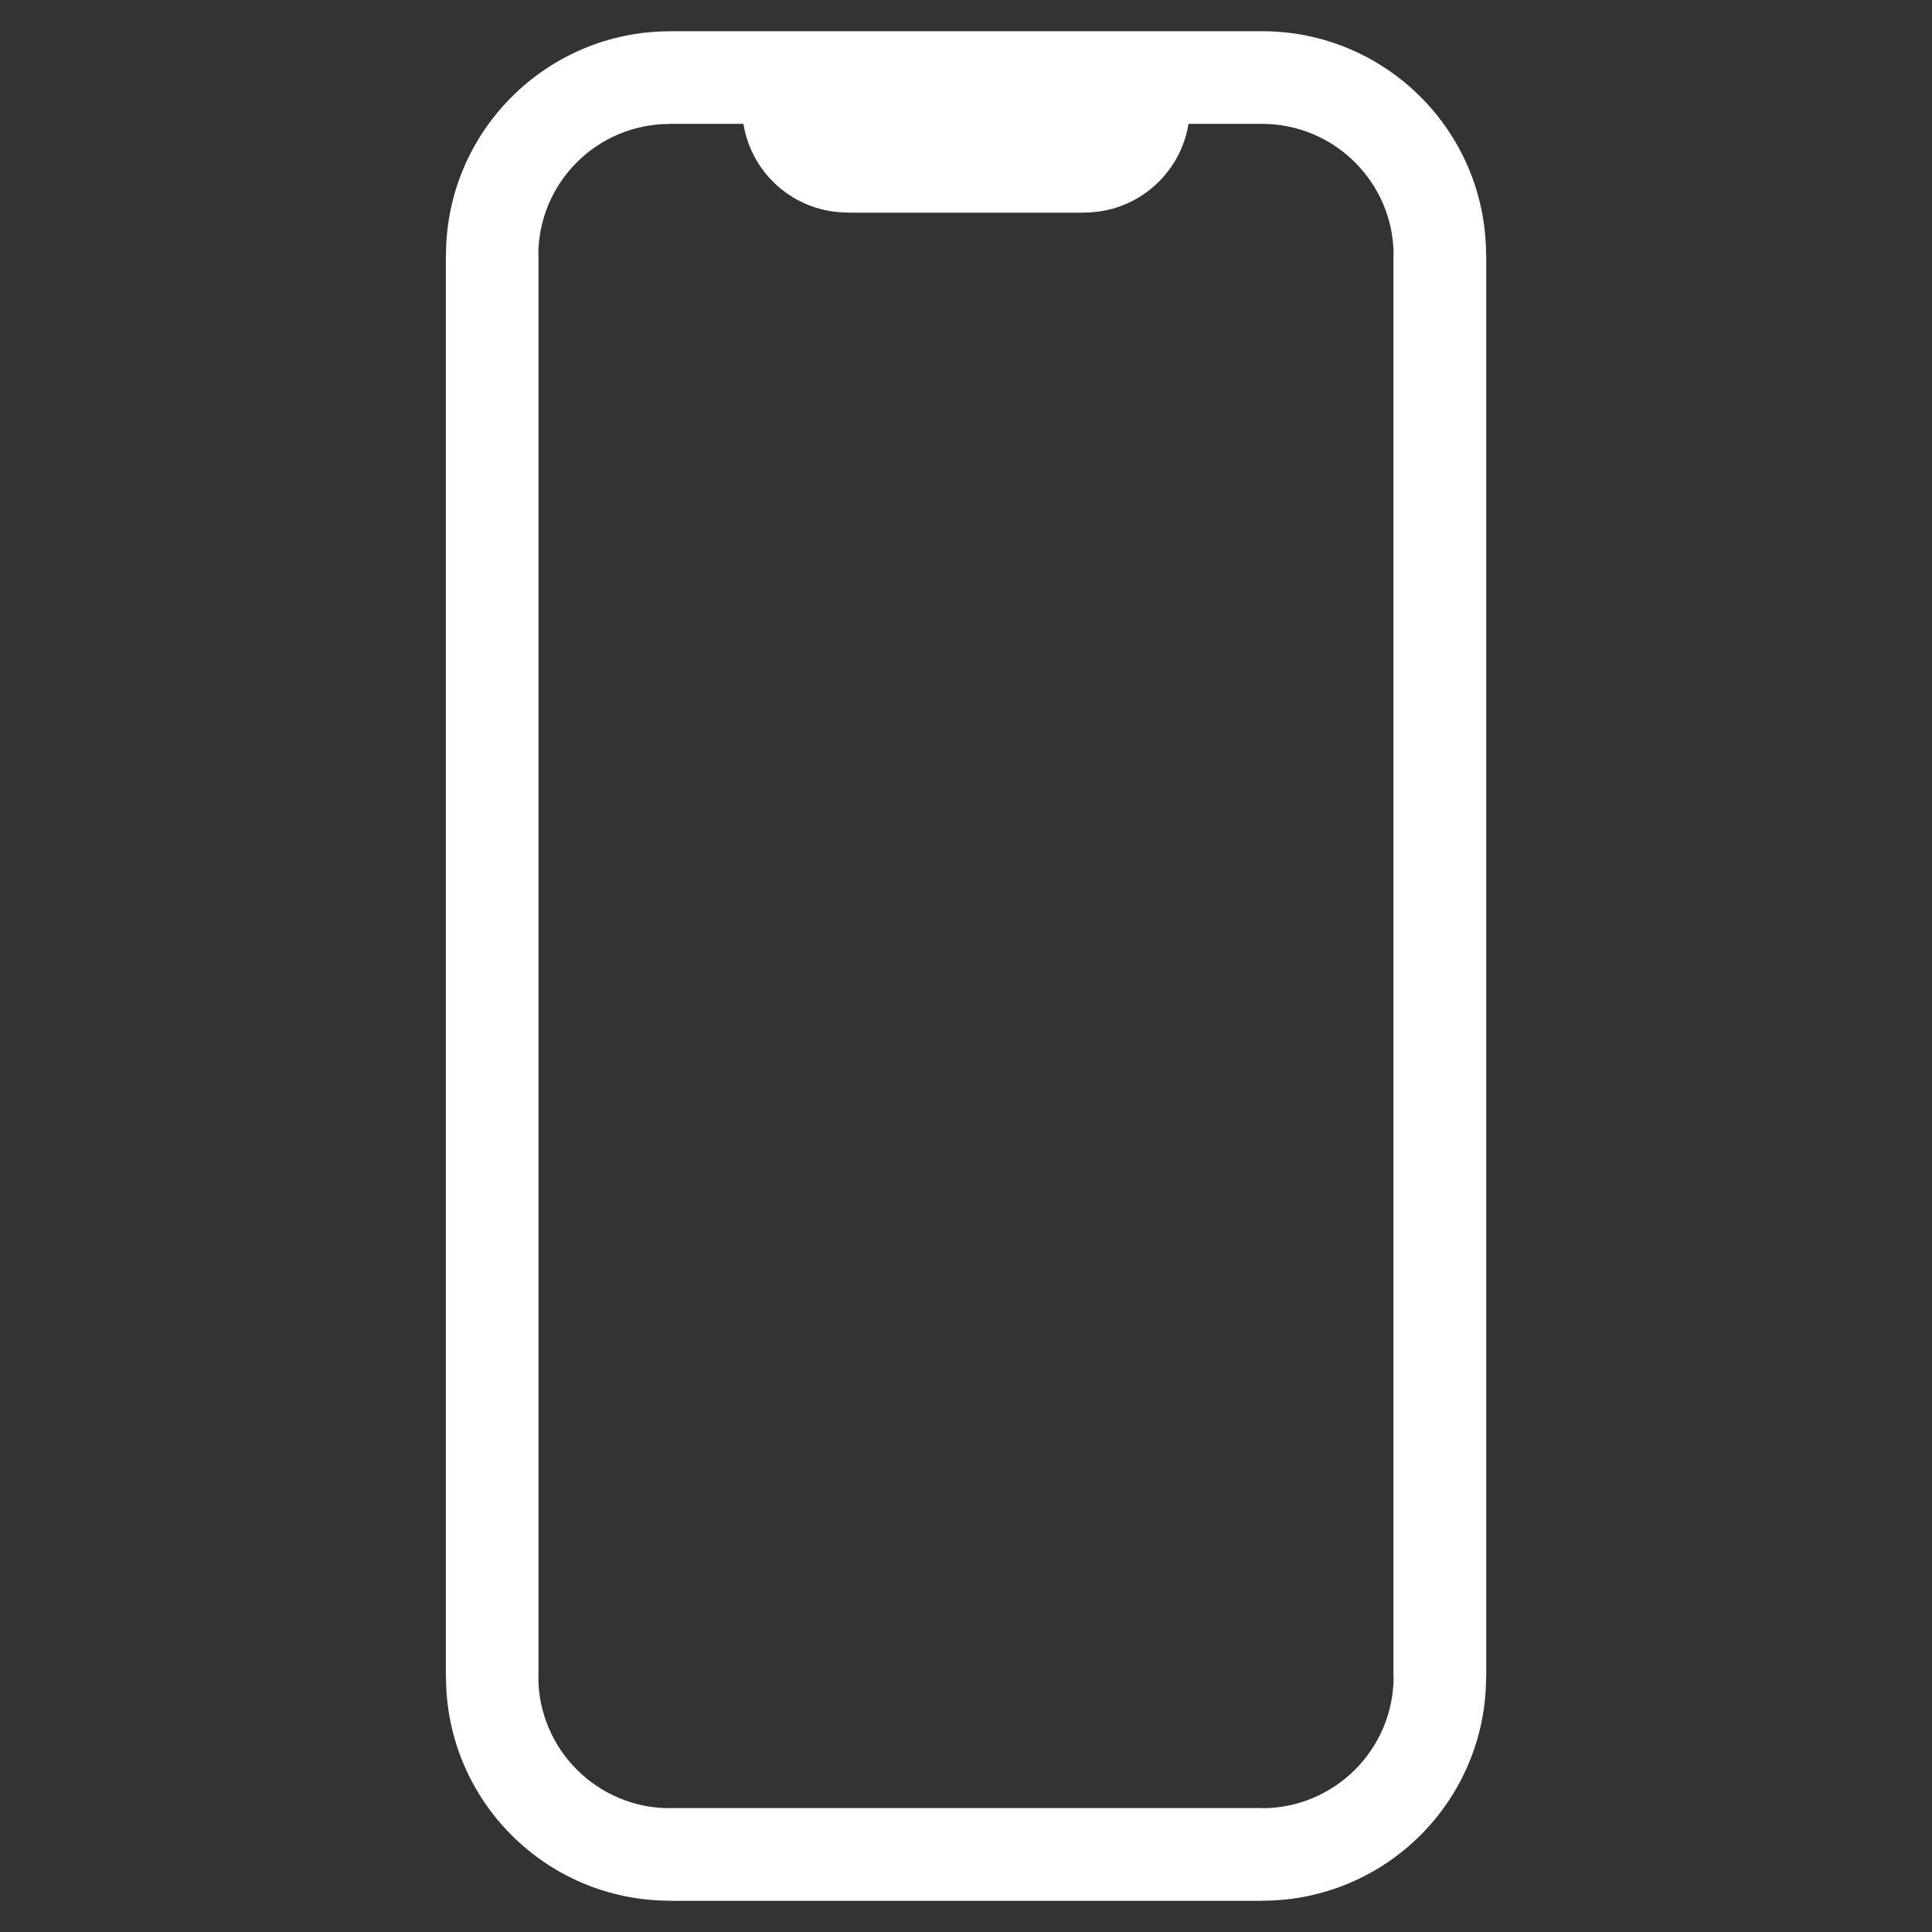 <?xml version="1.0" encoding="UTF-8"?>
<!DOCTYPE svg PUBLIC "-//W3C//DTD SVG 1.1//EN" "http://www.w3.org/Graphics/SVG/1.1/DTD/svg11.dtd">
<!-- Creator: CorelDRAW -->
<svg xmlns="http://www.w3.org/2000/svg" xml:space="preserve" width="25mm" height="25mm" style="shape-rendering:geometricPrecision; text-rendering:geometricPrecision; image-rendering:optimizeQuality; fill-rule:evenodd; clip-rule:evenodd"
viewBox="0 0 25 25"
 xmlns:xlink="http://www.w3.org/1999/xlink">
 <rect x="0" y="0" width="25" height="25" fill="#333333" stroke="none"/>
 <defs>
  <style type="text/css">
   <![CDATA[
    .fil0 {fill:white;fill-rule:nonzero}
   ]]>
  </style>
 </defs>
 <g id="Vrstva_x0020_1">
  <path class="fil0" d="M8.668 0.404l7.665 0c1.592,0 2.896,1.289 2.897,2.898l0.002 0 0 18.396 -0.002 0c-0,1.598 -1.294,2.896 -2.896,2.897l0 0.002 -7.666 0 0 -0.002c-1.598,-0 -2.896,-1.294 -2.897,-2.896l-0.002 0 0 -18.396 0.002 0c0,-1.603 1.305,-2.898 2.897,-2.898zm-0.002 1.2c-0.943,0 -1.7,0.763 -1.7,1.698l0.002 0 0 18.396 -0.002 0c0,0.935 0.762,1.7 1.701,1.7l0 -0.002 7.666 0 0 0.002c0.935,-0 1.7,-0.762 1.7,-1.701l-0.002 0 0 -18.396 0.002 0c-0,-0.93 -0.759,-1.698 -1.702,-1.698l-0.952 0c-0.105,0.655 -0.674,1.147 -1.346,1.147l0 0.002 -3.068 0 0 -0.002c-0.675,-0.001 -1.24,-0.493 -1.345,-1.147l-0.954 0z"/>
 </g>
</svg>
